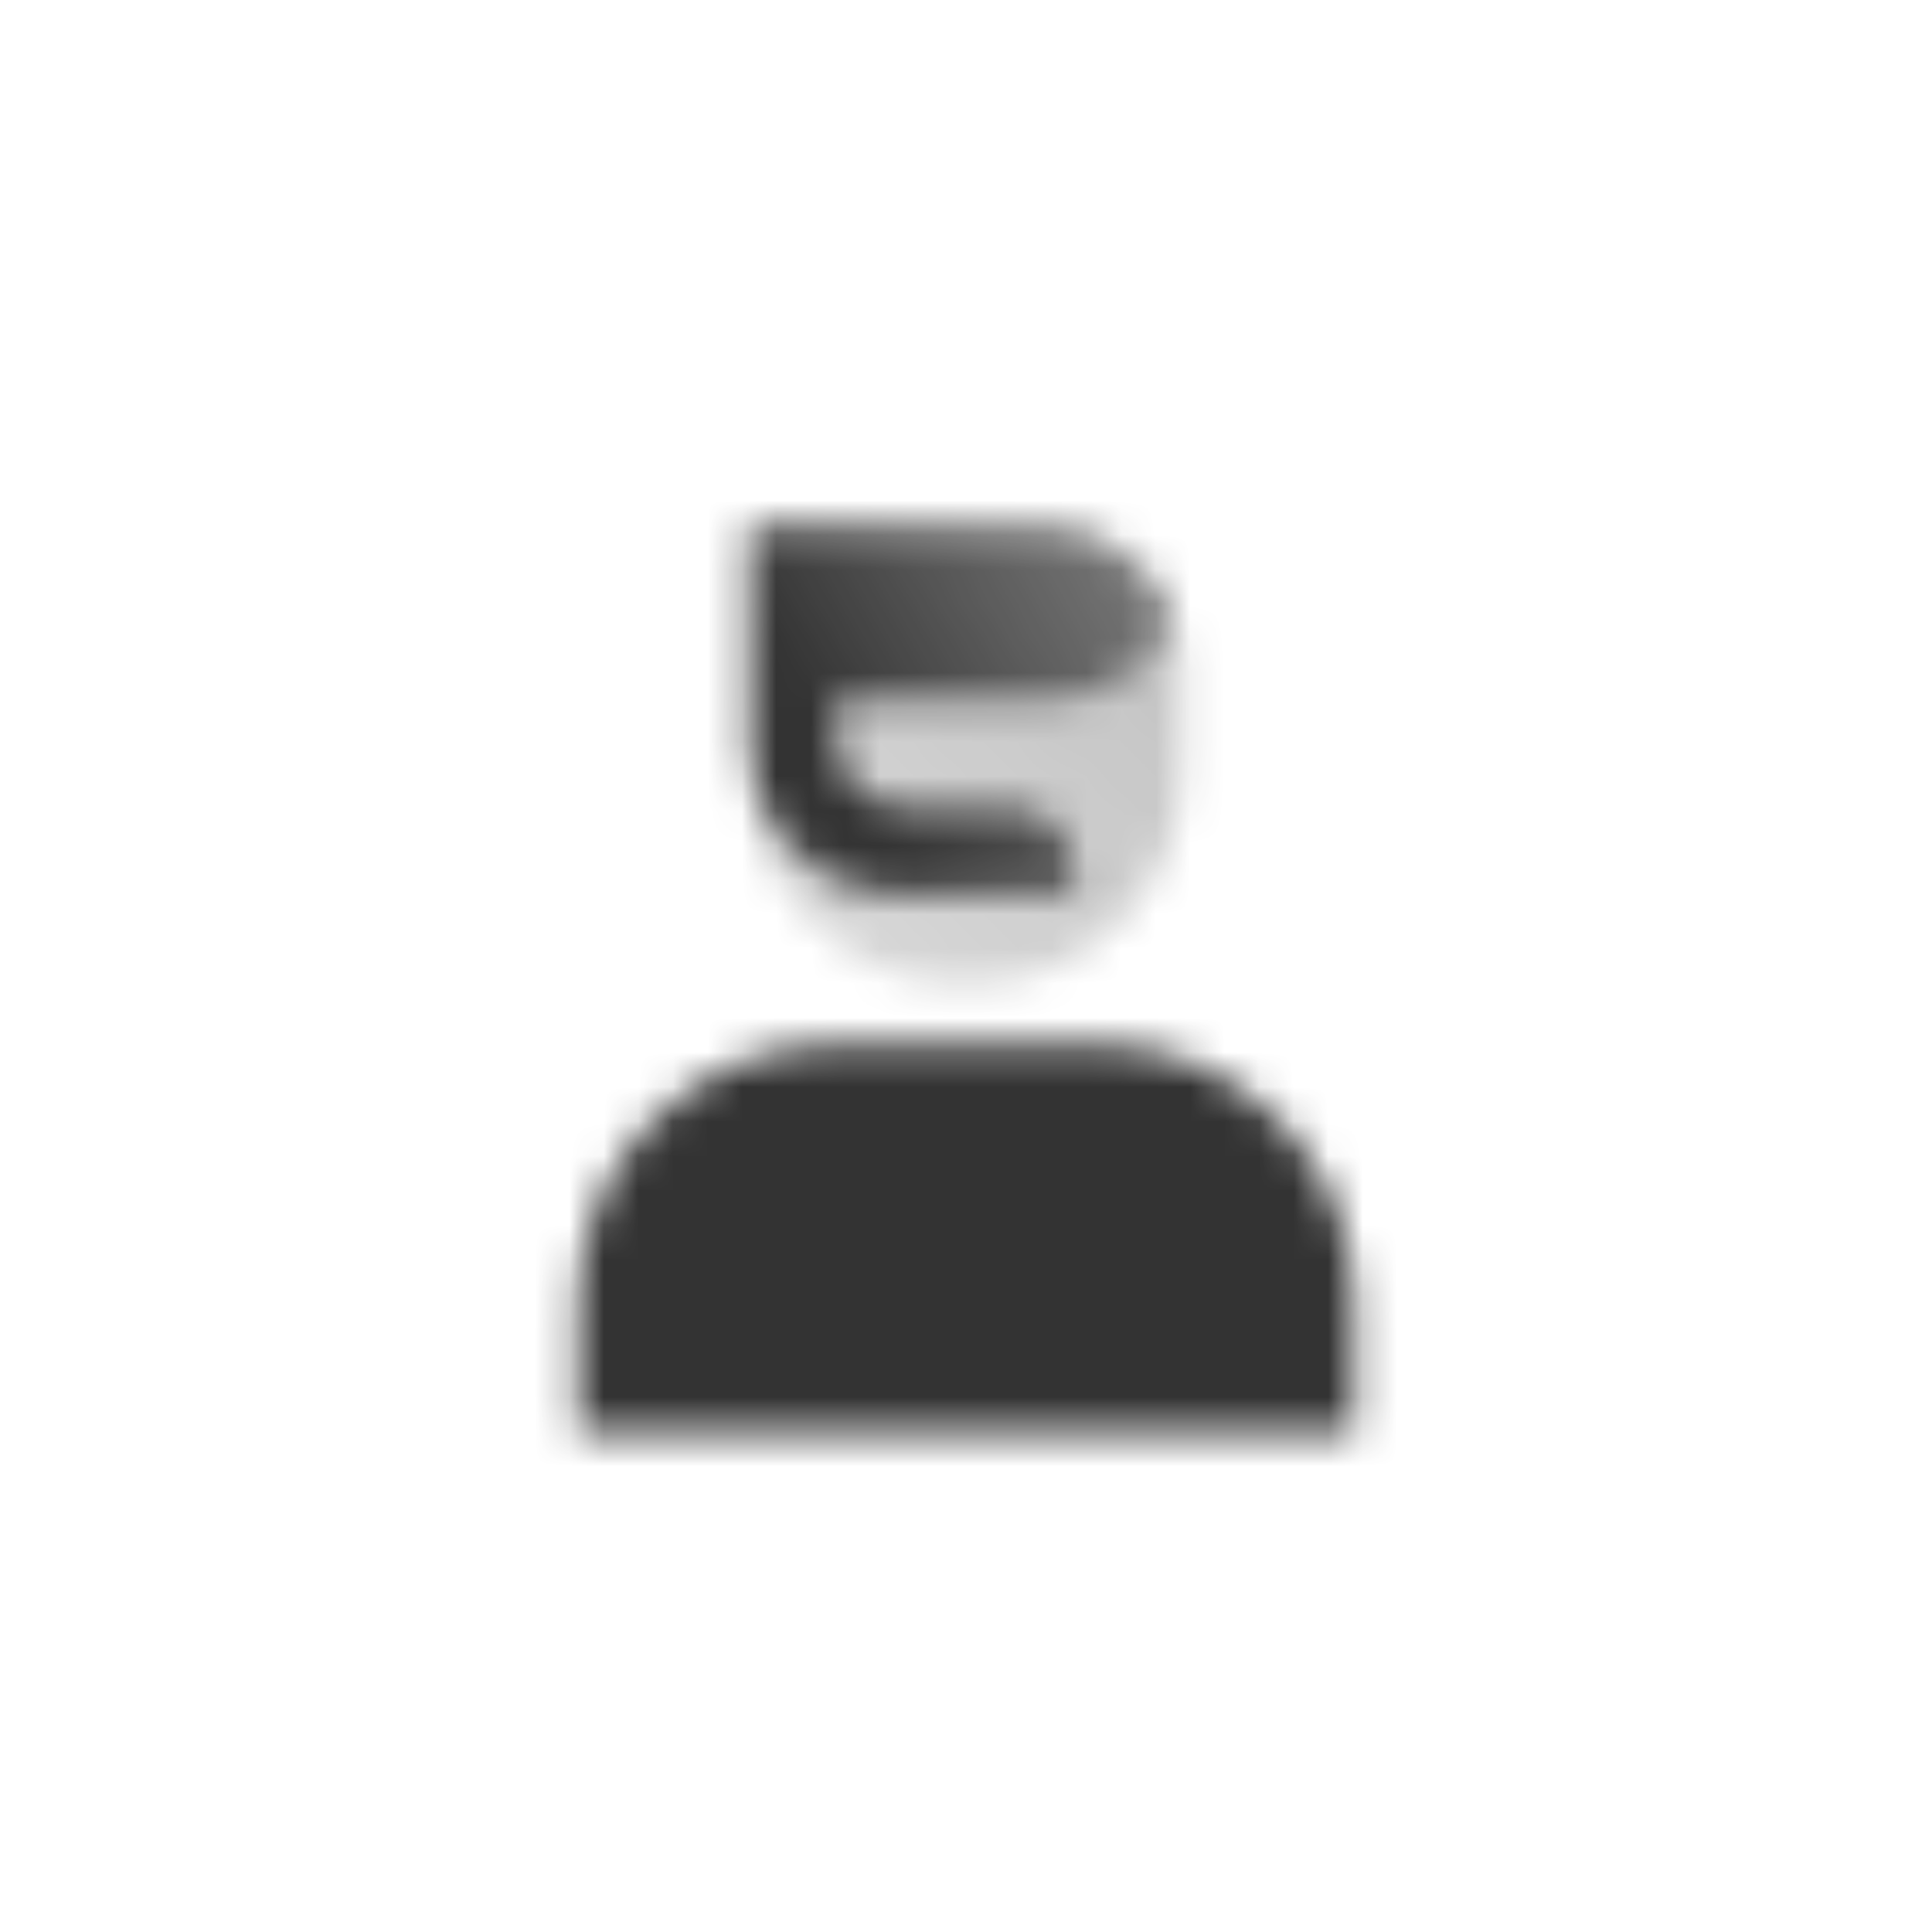 <svg width="56" height="56" viewBox="0 0 56 56" fill="none" xmlns="http://www.w3.org/2000/svg">
<mask id="mask0_1220_819" style="mask-type:alpha" maskUnits="userSpaceOnUse" x="16" y="15" width="24" height="27">
<path d="M16.75 37.75C16.75 33.608 20.108 30.25 24.25 30.25H31.75C35.892 30.25 39.25 33.608 39.25 37.75V41.5H16.75V37.75Z" fill="black"/>
<path d="M21.75 15.25H30.159C32.418 15.25 34.25 17.082 34.25 19.341V22.409C34.25 25.798 31.503 28.546 28.114 28.546H27.886C24.497 28.546 21.75 25.798 21.75 22.409V15.25Z" fill="url(#paint0_linear_1220_819)"/>
<path fill-rule="evenodd" clip-rule="evenodd" d="M21.75 20.25V21.5C21.75 23.916 23.709 25.875 26.125 25.875H31.125V25.25C31.125 24.215 30.285 23.375 29.25 23.375H26.125C25.09 23.375 24.25 22.535 24.25 21.5V20.25H30.5C32.081 20.25 33.433 19.272 33.985 17.888C33.4 16.349 31.912 15.253 30.167 15.25H23H21.75V16.5V20.25Z" fill="url(#paint1_linear_1220_819)"/>
</mask>
<g mask="url(#mask0_1220_819)">
<path d="M13 14H43V44H13V14Z" fill="#333333"/>
</g>
<defs>
<linearGradient id="paint0_linear_1220_819" x1="33" y1="16.5" x2="23.625" y2="26.5" gradientUnits="userSpaceOnUse">
<stop stop-opacity="0.3"/>
<stop offset="1" stop-opacity="0.2"/>
</linearGradient>
<linearGradient id="paint1_linear_1220_819" x1="24.875" y1="22.75" x2="34.25" y2="17.125" gradientUnits="userSpaceOnUse">
<stop/>
<stop offset="1" stop-opacity="0.5"/>
</linearGradient>
</defs>
</svg>

